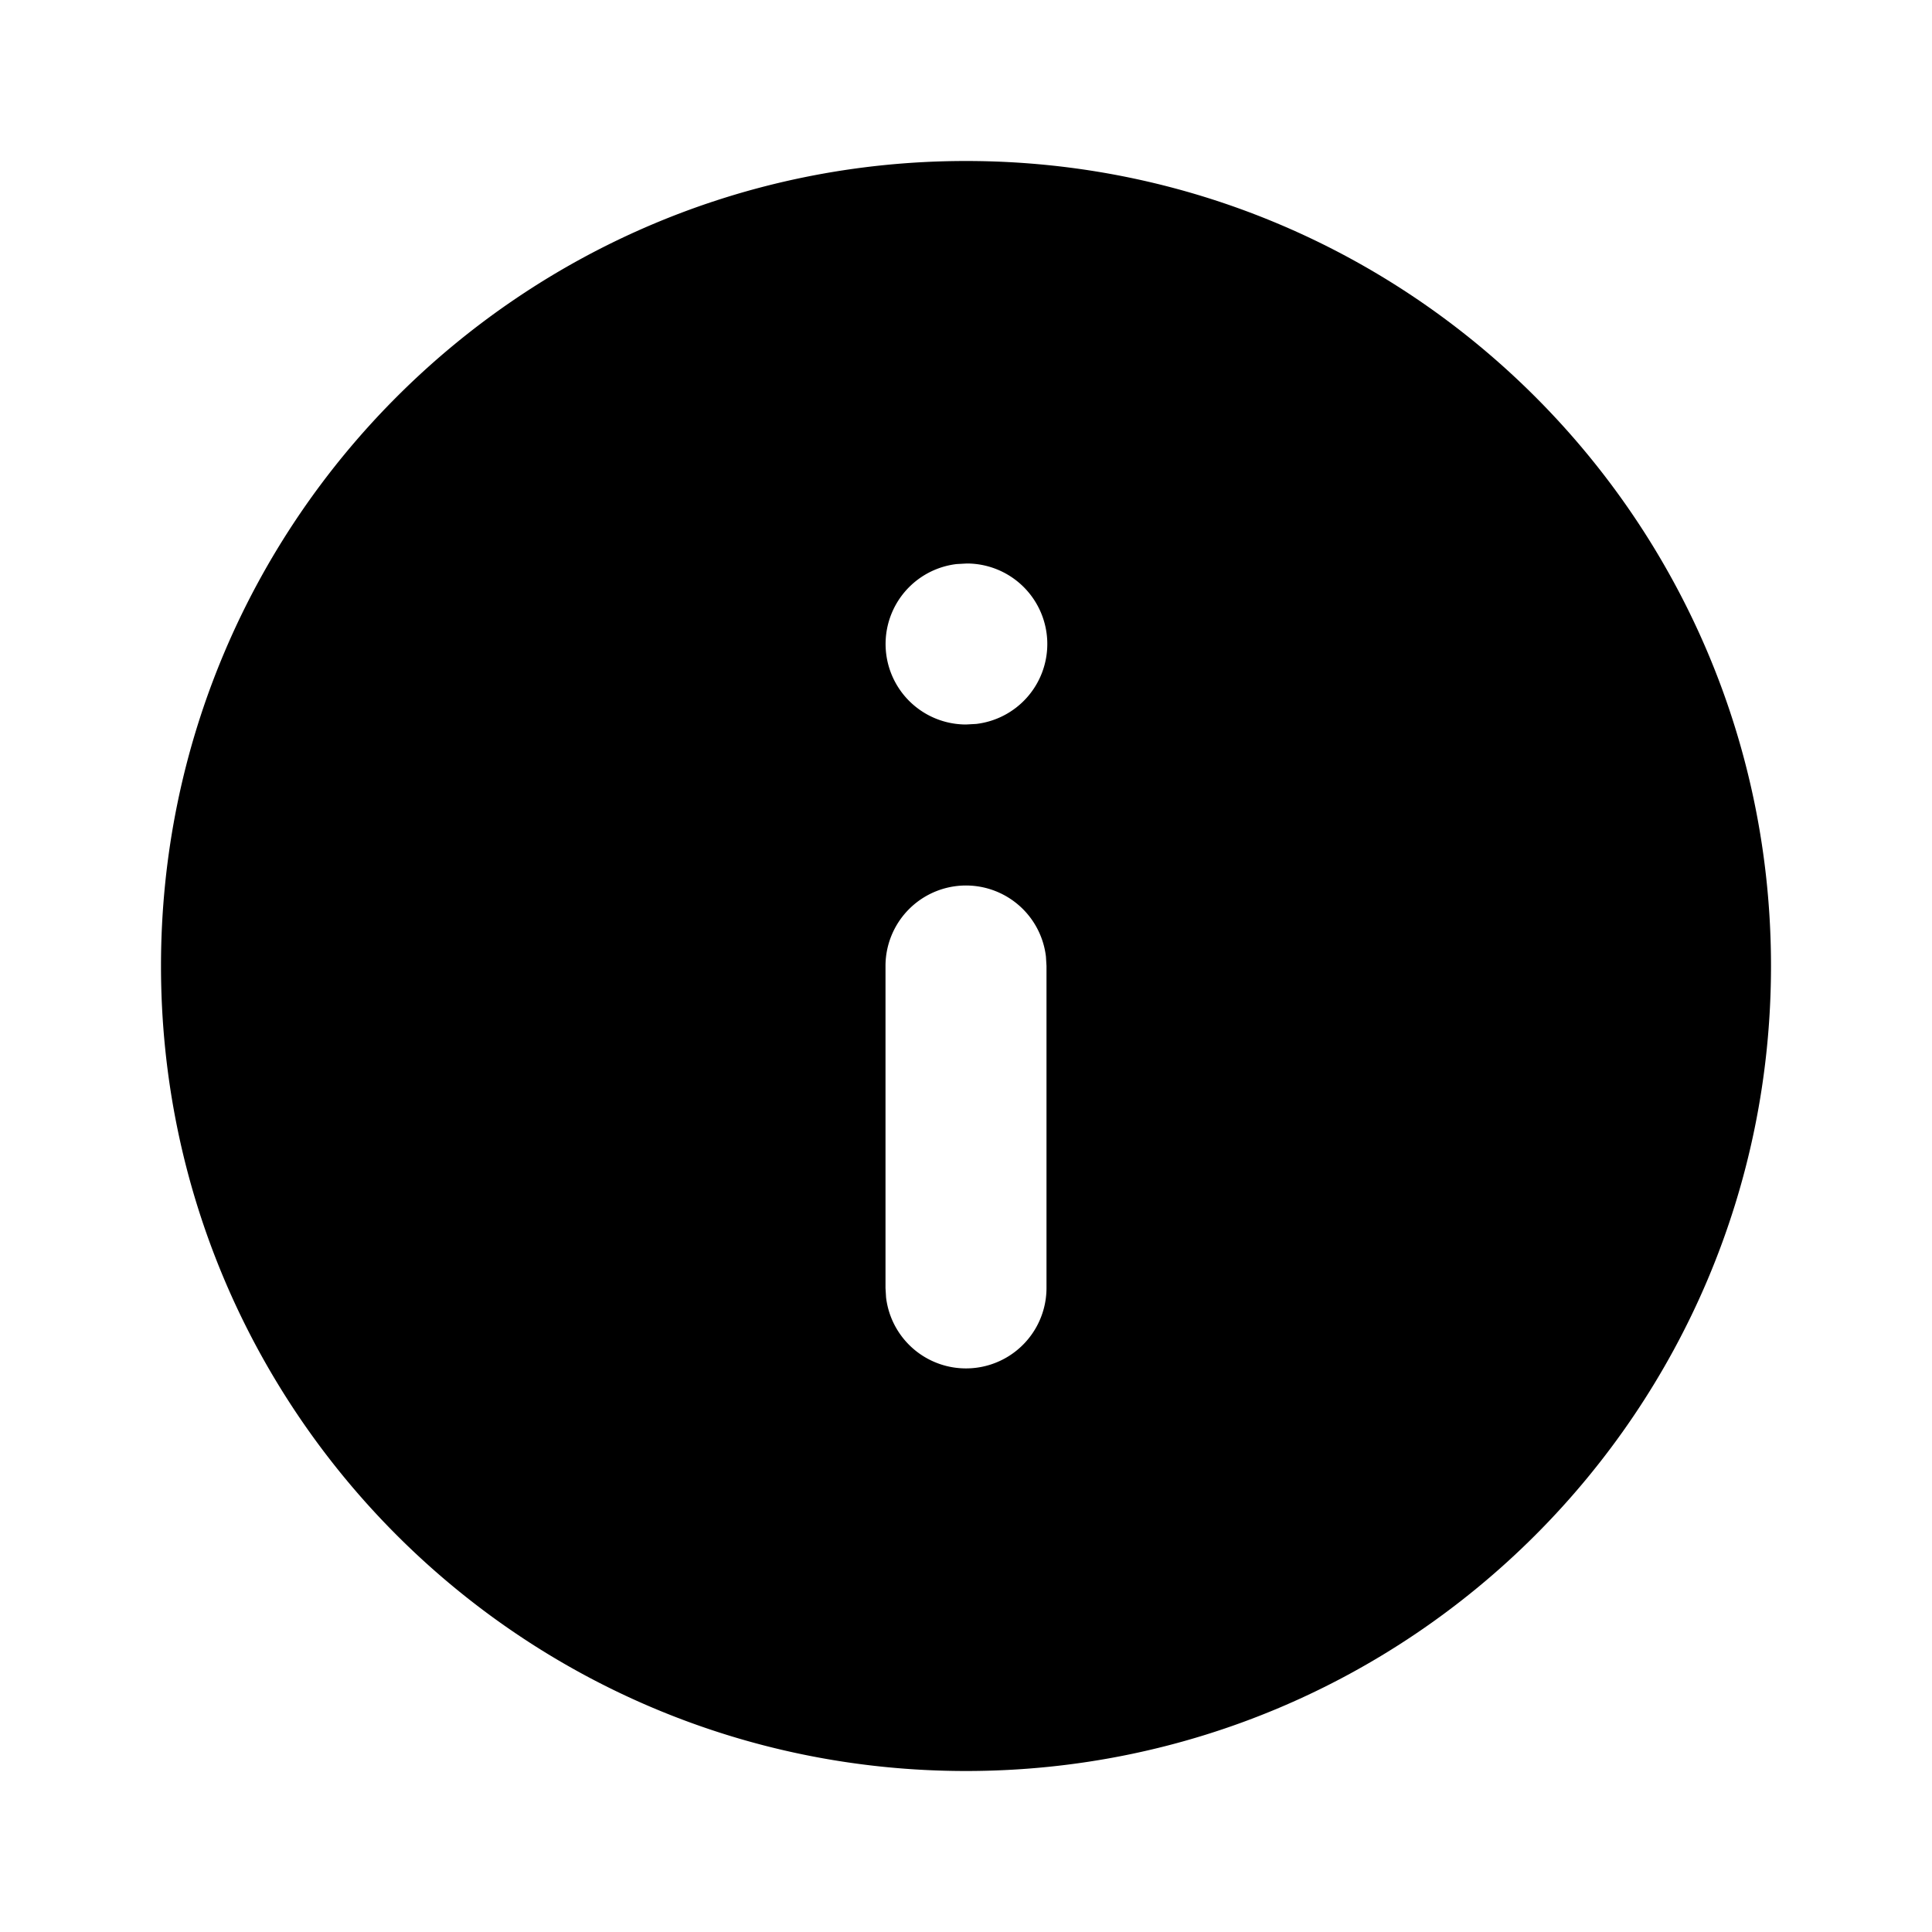 <svg id="img" xmlns="http://www.w3.org/2000/svg" fill="none" viewBox="0 0 24 24"><path fill="currentcolor" fill-rule="evenodd" d="M22 12c0 5.523-4.477 10-10 10S2 17.523 2 12 6.477 2 12 2s10 4.477 10 10Zm-10-1a1 1 0 0 1 .993.883L13 12v4a1 1 0 0 1-1.993.117L11 16v-4a1 1 0 0 1 1-1Zm1.01-3a1 1 0 0 0-1-1l-.127.007A1 1 0 0 0 12 9l.127-.007A1 1 0 0 0 13.01 8Z" clip-rule="evenodd"/></svg>